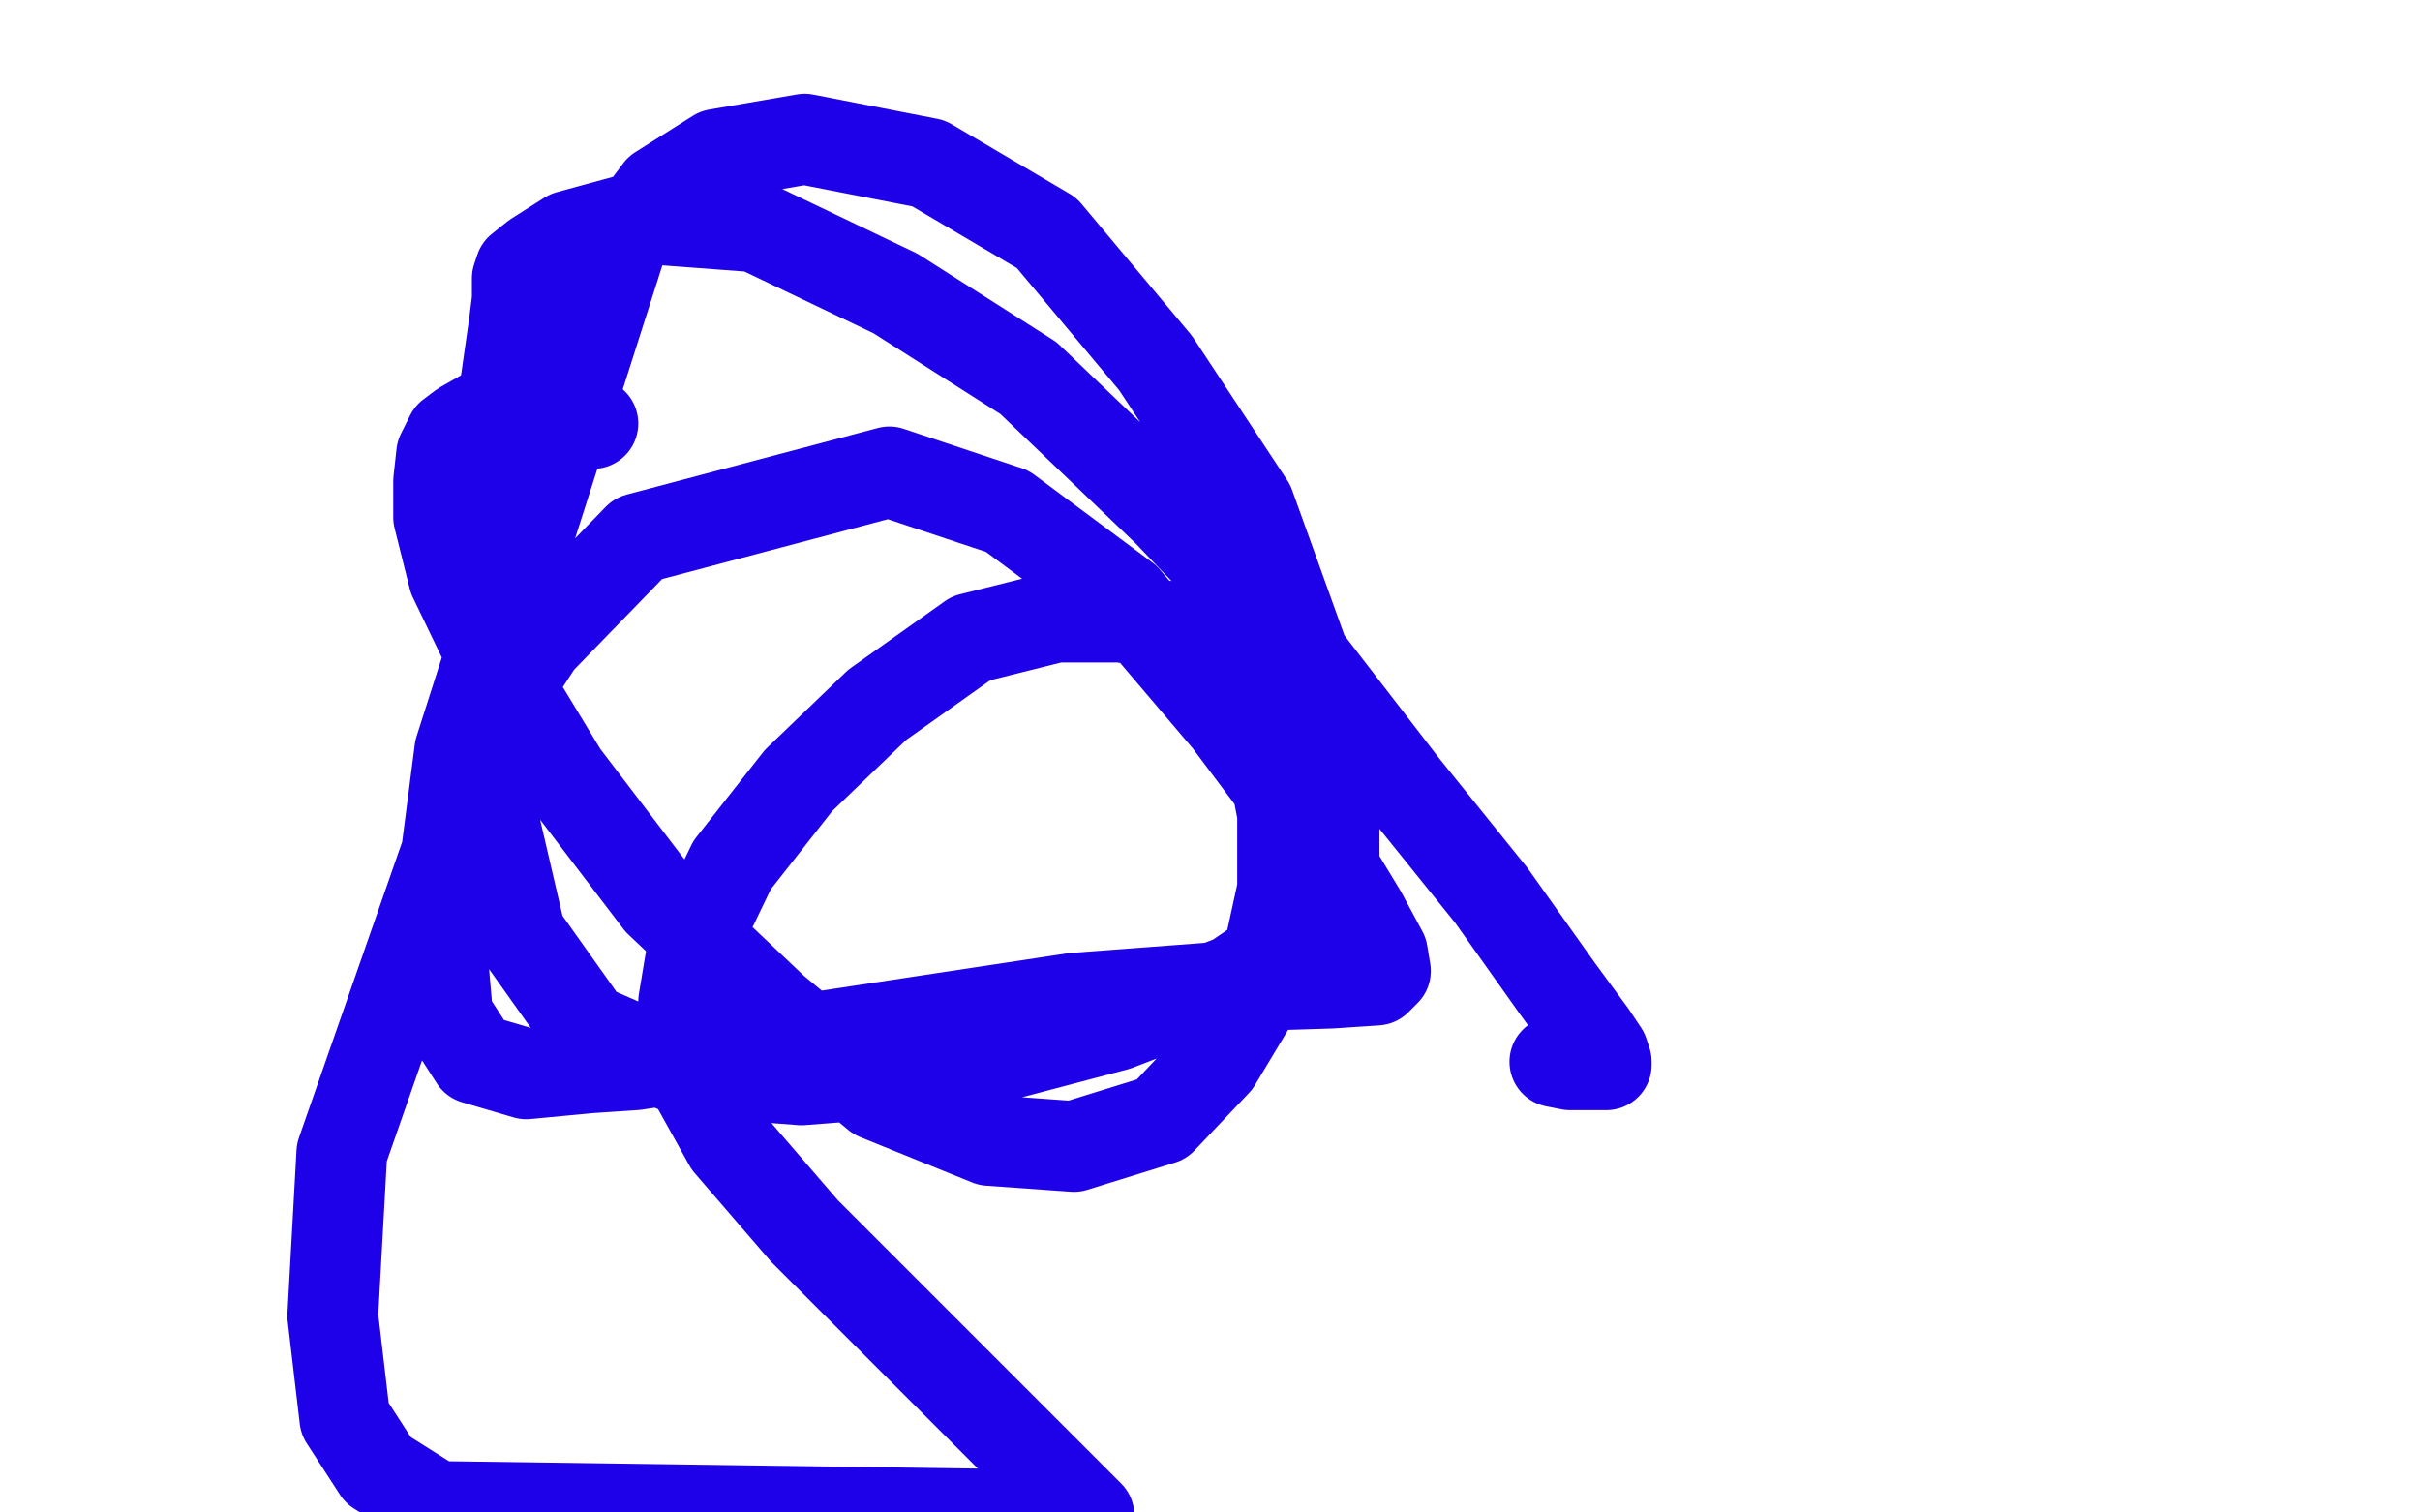 <?xml version="1.0" standalone="no"?>
<!DOCTYPE svg PUBLIC "-//W3C//DTD SVG 1.1//EN"
"http://www.w3.org/Graphics/SVG/1.1/DTD/svg11.dtd">

<svg width="800" height="500" version="1.1" xmlns="http://www.w3.org/2000/svg" xmlns:xlink="http://www.w3.org/1999/xlink" style="stroke-antialiasing: false"><desc>This SVG has been created on https://colorillo.com/</desc><rect x='0' y='0' width='800' height='500' style='fill: rgb(255,255,255); stroke-width:0' /><polyline points="196,140 190,137 190,137 183,135 183,135 177,135 177,135 169,135 169,135 160,137 160,137 153,141 153,141 149,144 149,144 146,150 146,150 145,159 145,159 145,171 150,191 163,218 186,256 218,298 256,334 290,362 327,377 355,379 384,370 402,351 417,326 424,294 424,269 418,238 405,219 390,208 371,204 349,204 321,211 290,233 264,258 242,286 229,313 226,331 226,351 241,378 266,407 301,442 336,477 360,501 144,498 125,486 114,469 110,435 113,381 165,232 178,212 211,178 294,156 333,169 372,198 406,238 433,274 450,302 457,315 458,321 455,324 440,325 408,326 355,330 210,352 195,353 174,355 157,350 148,336 145,302 152,248 206,79 218,63 237,51 266,46 307,54 346,77 382,120 413,167 431,217 441,261 441,289 433,307 408,324 369,339 316,353 265,357 226,354 194,340 172,309 162,266 162,216 162,166 167,128 170,107 171,99 171,95 171,92 172,89 177,85 188,78 210,72 250,75 296,97 340,125 386,169 427,212 464,260 493,296 515,327 526,342 530,348 531,351 531,352 530,352 526,352 519,352 514,351" style="fill: none; stroke: #1e00e9; stroke-width: 30; stroke-linejoin: round; stroke-linecap: round; stroke-antialiasing: false; stroke-antialias: 0; opacity: 1.0"/>
</svg>
